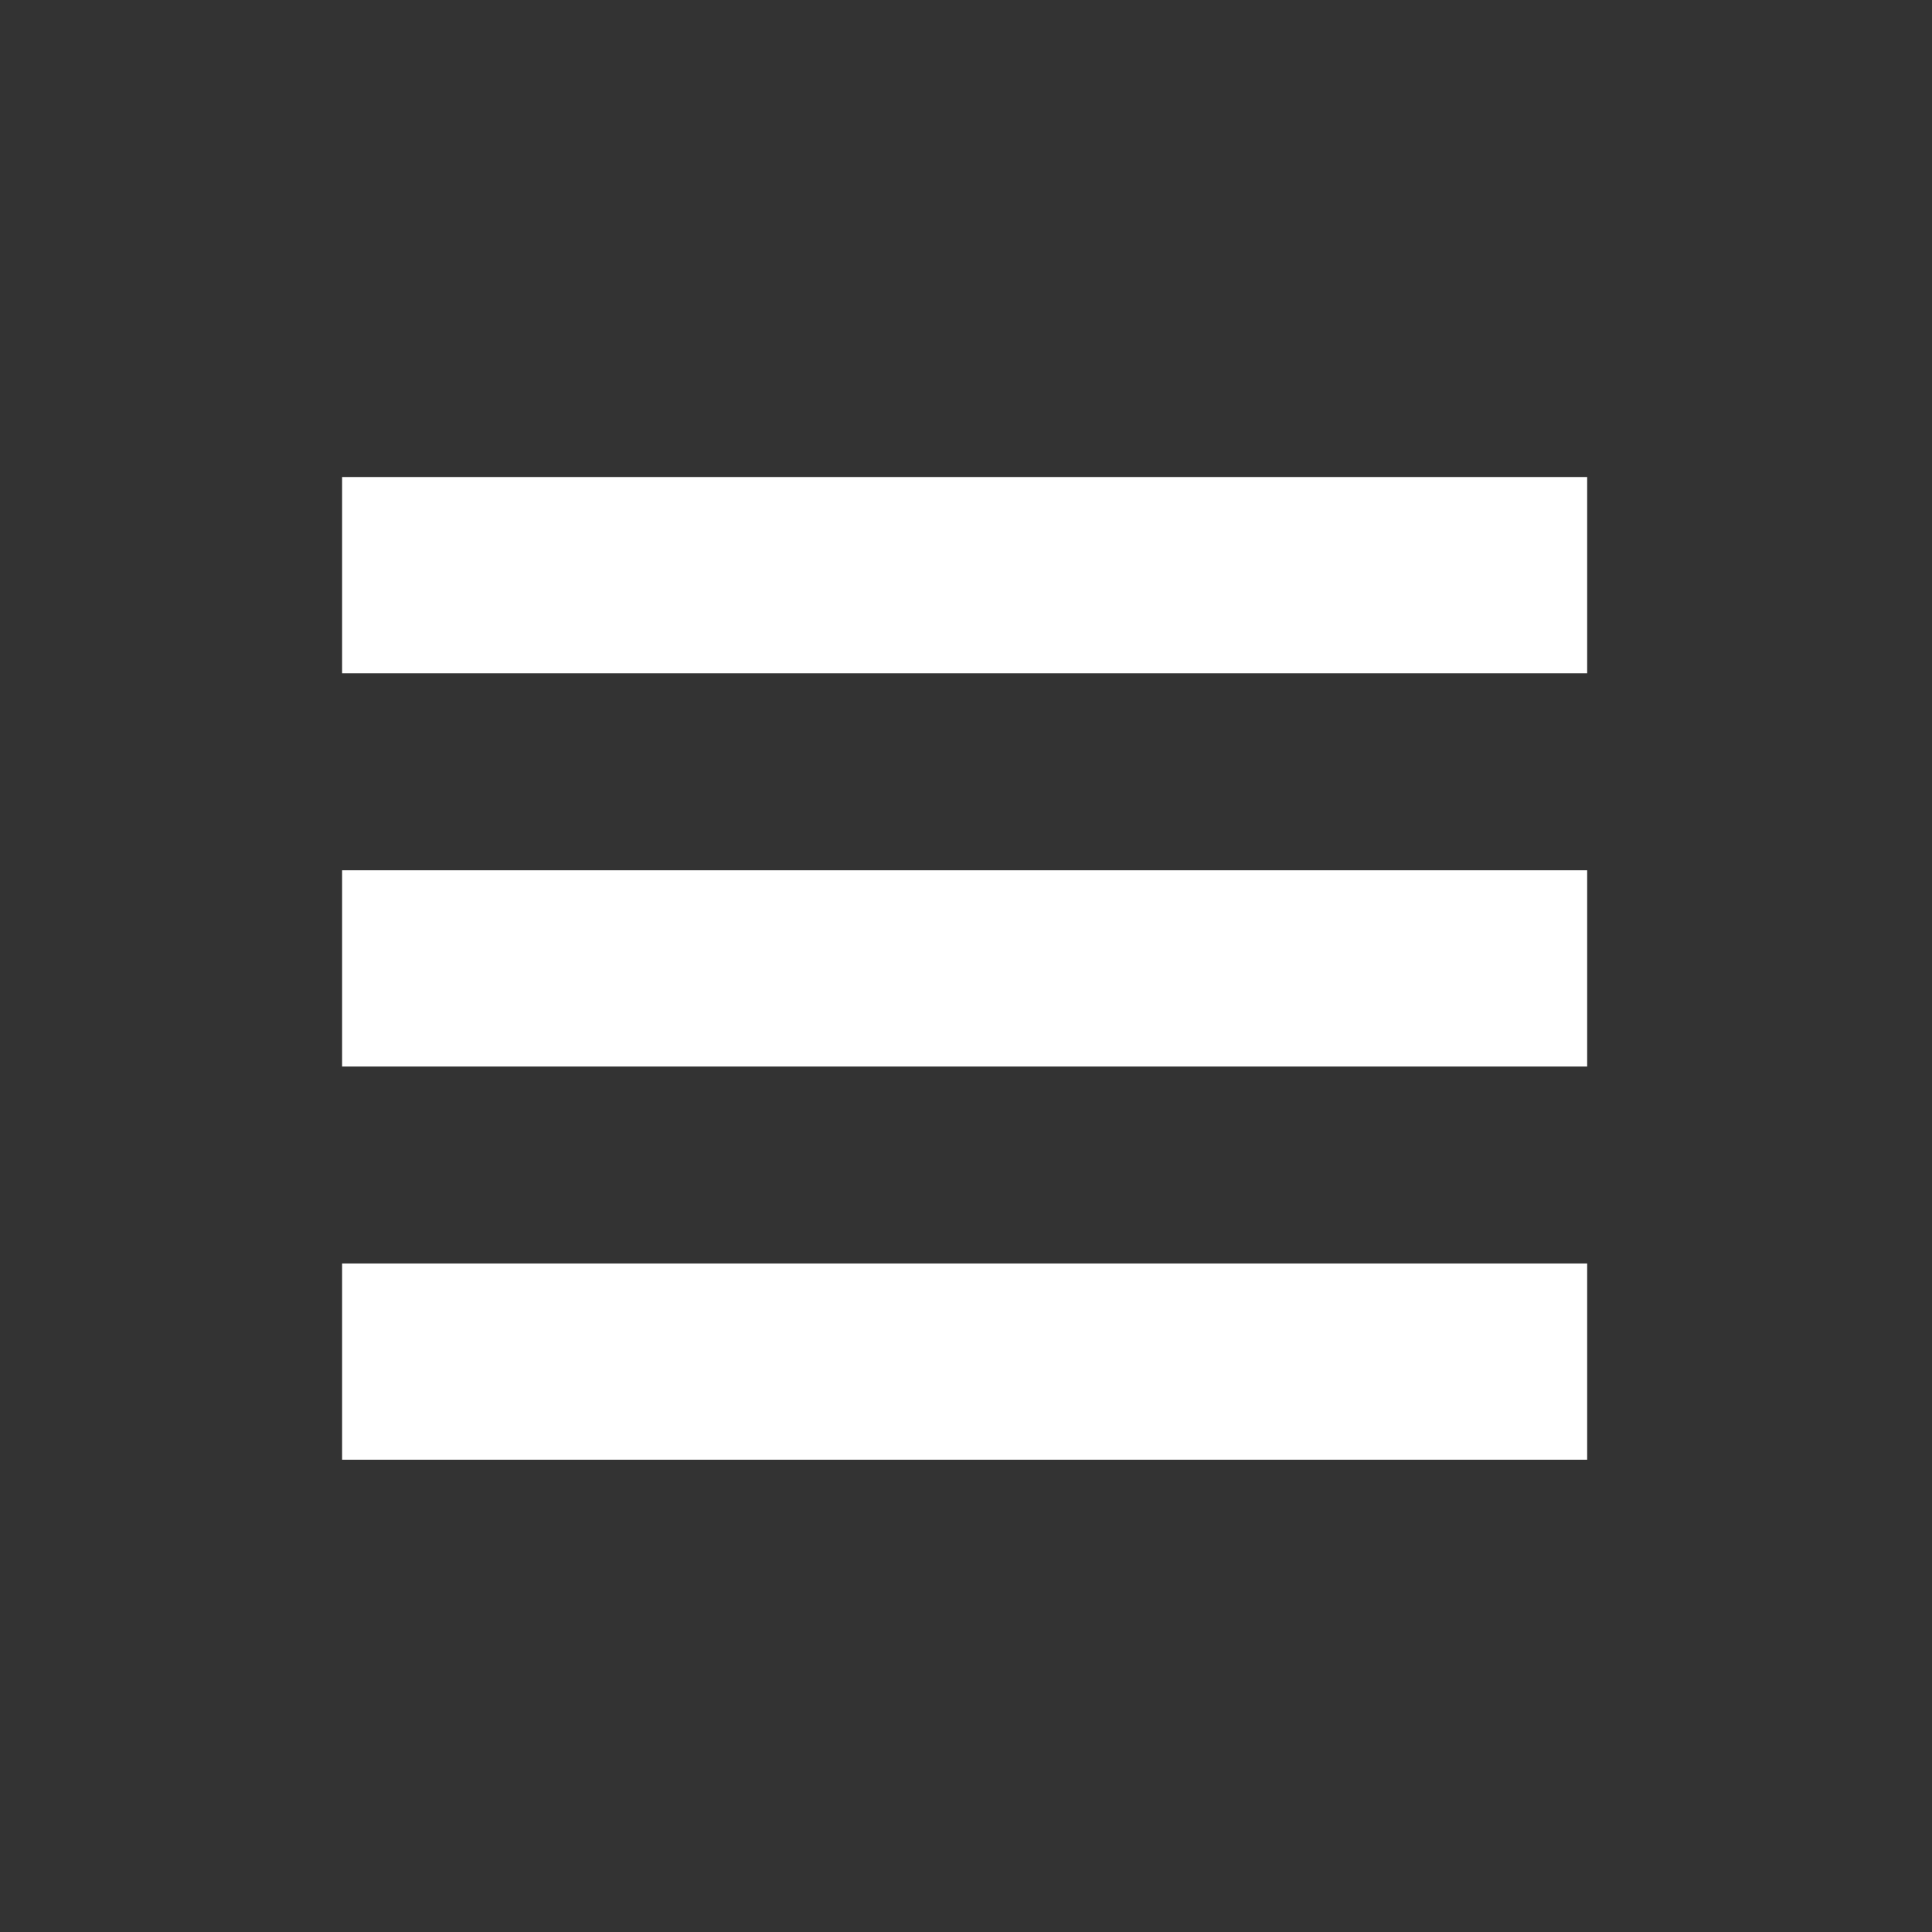 <?xml version="1.0" encoding="utf-8"?>
<!-- Generator: Adobe Illustrator 18.1.1, SVG Export Plug-In . SVG Version: 6.00 Build 0)  -->
<svg version="1.2" baseProfile="tiny" xmlns="http://www.w3.org/2000/svg" xmlns:xlink="http://www.w3.org/1999/xlink" x="0px"
	 y="0px" viewBox="0 0 283.5 283.5" xml:space="preserve">
<rect x="0" y="0" width="283.5" height="283.5" fill="#333333" stroke="none"/>
<g id="facebook" display="none">
	<rect id="bg_1_" x="0" y="0.1" display="inline" fill="#3C5A99" width="283.5" height="283.5"/>
	<path id="f" display="inline" fill="#FFFFFF" d="M200.3,283.6V180.2H235l5.2-40.3h-39.9v-25.7c0-11.7,3.2-19.6,20-19.6l21.3,0v-36
		c-3.7-0.5-16.4-1.6-31.1-1.6c-30.8,0-51.8,18.8-51.8,53.2v29.7h-34.8v40.3h34.8v103.4H200.3z"/>
</g>
<g id="twitter" display="none">
	<rect id="bg" x="0" y="0.1" display="inline" fill="#26A9E0" width="283.5" height="283.5"/>
	<path id="twitter_1_" display="inline" fill="#FFFFFF" d="M253.1,77.7c-7.9,3.4-16.3,5.7-25.1,6.8c-0.1-0.2-0.1-0.3-0.2-0.5
		c9.3-5.5,16.6-14.2,20.1-24.6c-2.7,1.7-15.8,9-28.5,11.4C211,61.7,199.1,56,185.8,56c-28.1,0-45.4,23.1-45.4,45.4
		c0,1.7,0.8,9,1,9.4c-37.8-0.8-71.3-19-92.8-46.9C33,92,49.2,116.4,60.3,125.1c-6.4-0.1-12.6-1.5-18.2-3.9
		c1.2,21.6,16.8,39.4,37.4,43.8c-8.3,2.3-18.2,0.5-22-0.4c6.1,18.1,22.8,31.3,42.7,32.3C69.8,219.3,36.9,217,36.4,217
		c19.3,11.6,41.9,18.4,66.1,18.2C191,234.6,236.4,156.1,231,99.7C240.7,95.2,248.5,87.4,253.1,77.7z"/>
</g>
<g id="google_plus" display="none">
	<rect id="bg_2_" x="0" y="0.1" display="inline" fill="#DE4B38" width="283.5" height="283.5"/>
	<g id="google_plus_1_" display="inline">
		<path fill="#FFFFFF" d="M164,37.4h-53.2c-7.1,0-14.6,0.9-22.7,2.6c-8.1,2-16,6.2-23.6,12.6c-11,11-16.5,23.3-16.5,36.9
			c0,11.2,3.9,21,11.6,29.5c7.4,9.1,18.2,13.7,32.4,13.9c2.7,0,5.5-0.2,8.5-0.5c-0.5,1.4-1,3-1.6,4.7c-0.7,1.6-1,3.7-1,6.1
			c0,4.1,0.9,7.5,2.6,10.4c1.5,3,3.2,5.8,5.1,8.4c-6.2,0.2-14,1-23.4,2.4c-9.5,1.7-18.5,5.1-27.1,10.2c-7.7,4.7-13,10.2-15.9,16.5
			c-3,6.3-4.5,12-4.5,17.1c0,10.5,4.6,19.5,13.9,27c9.2,8.1,23.1,12.2,41.7,12.4c22.2-0.4,39.3-5.9,51.1-16.5
			c11.4-10.3,17.1-22.2,17.1-35.5c-0.2-9.4-2.2-17-6.2-22.9c-4.2-5.7-9.1-11-14.7-15.7l-9-7.7c-1.3-1.3-2.6-2.9-4-4.7
			c-1.6-1.9-2.4-4.3-2.4-7.1c0-3,0.8-5.6,2.4-7.8c1.3-2.2,2.8-4.1,4.4-5.8c2.8-2.5,5.4-5,7.8-7.4c2.2-2.4,4.3-5.1,6.3-7.9
			c4-5.9,6.1-13.8,6.3-23.7c0-5.4-0.6-10.1-1.8-14.1c-1.4-4-3-7.5-4.9-10.5c-1.9-3.1-3.9-5.8-5.9-7.9c-2.1-2.1-4-3.6-5.6-4.7h16.4
			L164,37.4z M134.9,187.8c4.4,5.2,6.6,11.3,6.6,18.3c0,8.6-3.2,15.7-9.6,21.1c-6.6,5.6-16.2,8.4-28.7,8.6c-14-0.2-25-3.4-33-9.7
			c-8.5-6.3-12.7-14.3-12.7-23.9c0-4.9,1-9.2,2.9-12.6c1.7-3.3,3.8-6.1,6.2-8.3c2.5-2.2,5-3.8,7.5-5c2.5-1.1,4.4-1.9,5.7-2.4
			c5.8-1.8,11.4-3.1,16.9-3.9c5.6-0.5,9.1-0.7,10.4-0.5c2.3,0,4.3,0.1,6,0.3C122.9,176.8,130.2,182.9,134.9,187.8z M126.2,106.7
			c-0.6,3.7-2.1,7.3-4.3,10.8c-4.7,4.9-10.5,7.6-17.5,7.8c-5.5,0-10.5-1.8-14.8-5.3c-4.3-3.5-7.8-7.8-10.5-12.8
			c-5.6-10.8-8.4-21.2-8.4-31.1c-0.2-7.5,1.8-14.4,5.8-20.5c4.8-5.8,10.8-8.9,18-9c5.4,0.2,10.3,1.8,14.5,5
			c4.1,3.3,7.4,7.6,9.9,12.9c5.4,11.1,8,22,8,32.9C126.8,99.9,126.6,103,126.2,106.7z M223.1,129V98.6h-14.7V129h-30.3v14.7h30.3
			V174h14.7v-30.3h30.3V129H223.1z"/>
	</g>
</g>
<g id="search" display="none">
	<rect id="bg_3_" x="0" y="0.1" display="inline" fill="#DE4B38" width="283.5" height="283.5"/>
	<path id="search_1_" display="inline" fill-rule="evenodd" fill="#FFFFFF" d="M247.1,226.1c-6.6,9.5-19.8,11.9-29.4,5.3L174.6,198
		c-6.1-4.2-9.3-11.1-9.1-18c-11.2,11.9-25.9,19.9-42.3,22.9c-20.2,3.7-40.6-0.7-57.5-12.3c-16.9-11.6-28.2-29-31.9-49
		c-3.7-20.1,0.7-40.3,12.4-57.1C70.3,50,118.3,41.3,153.1,65.2c31.6,21.7,41.7,62.9,25.3,96.2c6.4-2.7,14-2.2,20.2,2.1l43.2,33.4
		C251.4,203.5,253.8,216.6,247.1,226.1z M162.1,118.4c-2.6-14-10.4-26.1-22.2-34.2c-24.3-16.7-57.7-10.7-74.6,13.4
		c-16.8,24.1-10.7,57.3,13.6,74c24.3,16.7,57.7,10.7,74.5-13.4C161.6,146.5,164.7,132.4,162.1,118.4z"/>
</g>
<g id="menu">
	<rect id="bg_6_" x="0" y="0.1" display="none" fill="#DE4B38" width="283.5" height="283.5"/>
	<g>
		<path fill-rule="evenodd" fill="#FFFFFF" d="M50.2,70v28.8h182.7V70H50.2z M50.2,156.5h182.7v-28.8H50.2V156.5z M50.2,214.2h182.7
			v-28.8H50.2V214.2z"/>
	</g>
</g>
<g id="tick" display="none">
	<g id="bg_4_" display="inline">
		<path fill-rule="evenodd" fill="#869B3B" d="M242.7,51.3C195,116.1,165,167.7,136.4,241.7c-27.8-34.2-80.8-96.9-107.5-112
			l-5.2-2.4c1.6,0.6,3.3,1.4,5.2,2.4l98.2,46.2c0,0,43.3-85.5,102-137.9c-23.6-20-54.1-32-87.5-32C66.6,5.9,5.9,66.6,5.9,141.5
			s60.7,135.6,135.6,135.6s135.6-60.7,135.6-135.6C277.1,106.9,264.1,75.3,242.7,51.3z"/>
	</g>
	<g id="tick_1_" display="inline">
		<path fill-rule="evenodd" fill="#FFFFFF" d="M28.8,129.7c-1.9-1-3.6-1.9-5.2-2.4L28.8,129.7z M127,175.9l-98.2-46.2
			c26.8,15.1,79.8,77.8,107.5,112c35-90.3,72-147.2,140.7-235.7C195.6,40.6,127,175.9,127,175.9z"/>
	</g>
</g>
</svg>
